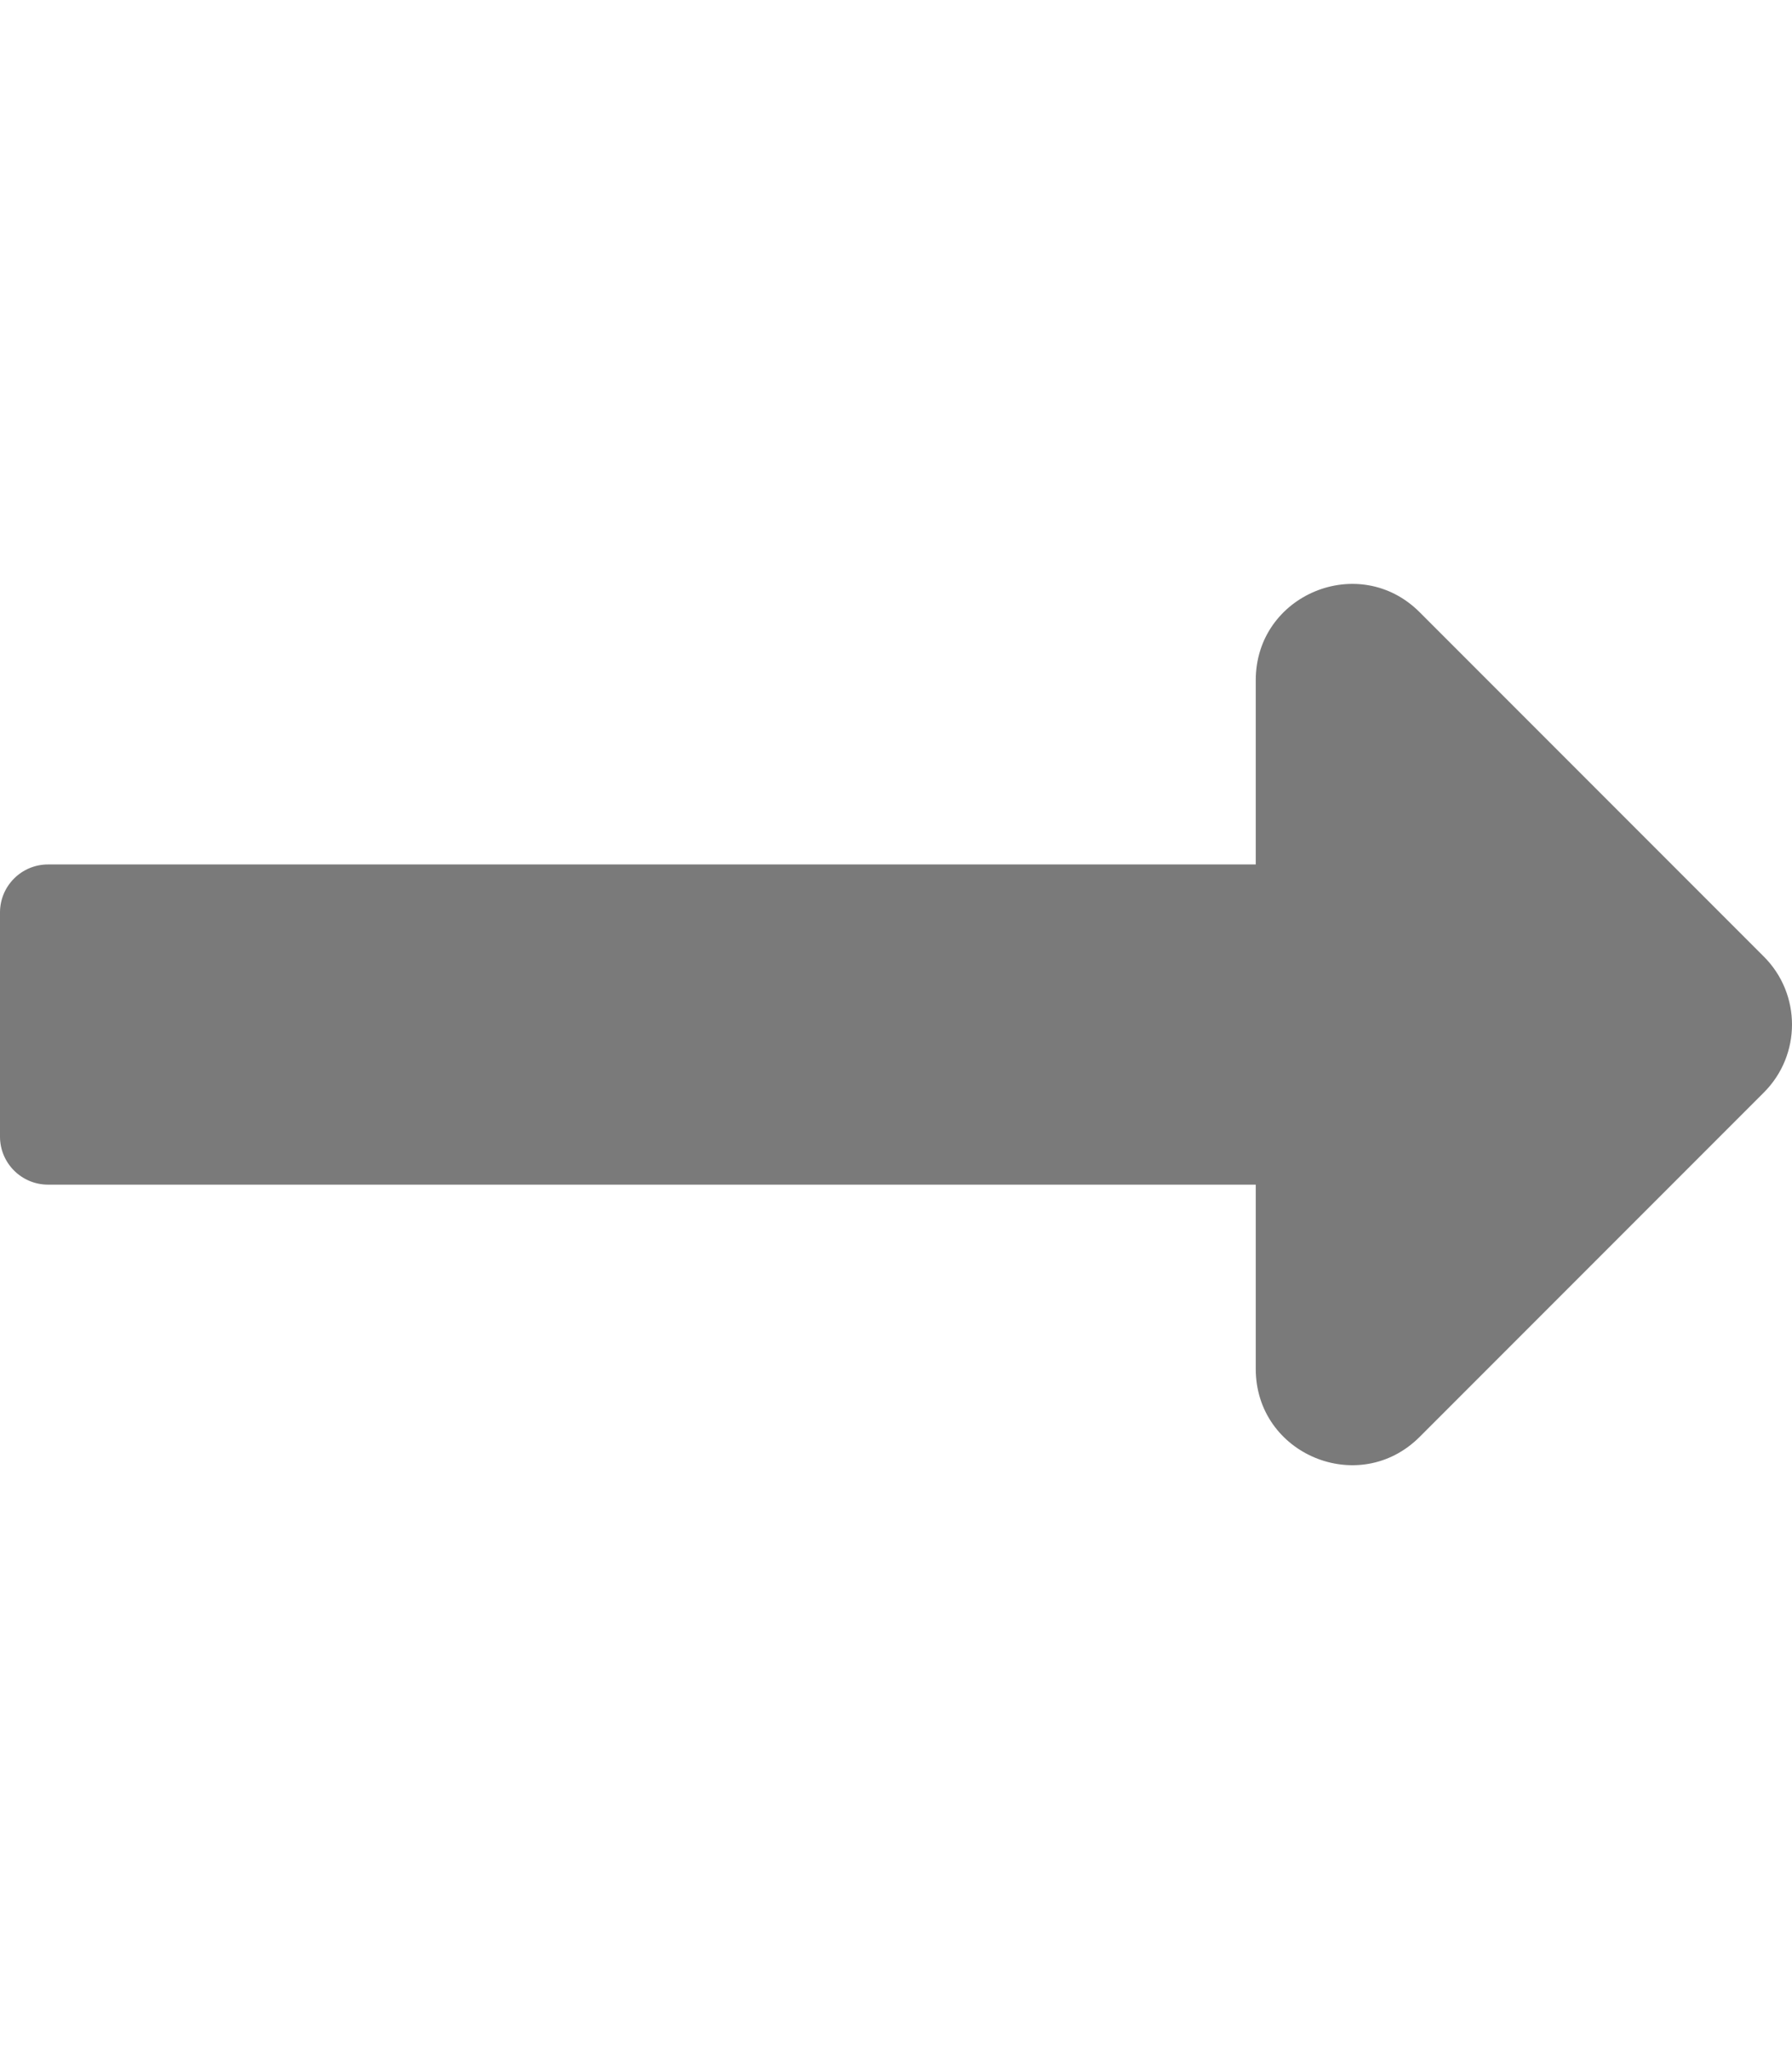 <svg version="1.0" xmlns="http://www.w3.org/2000/svg" viewBox="0 0 448 512" aria-hidden="true" fill="#7a7a7a"><g id="long-arrow-alt-right3_layer"><path d="M313.941 216H12c-6.627 0-12 5.373-12 12v56c0 6.627 5.373 12 12 12h301.941v46.059c0 21.382 25.851 32.09 40.971 16.971l86.059-86.059c9.373-9.373 9.373-24.569 0-33.941l-86.059-86.059c-15.119-15.119-40.971-4.411-40.971 16.971V216z"></path></g></svg>